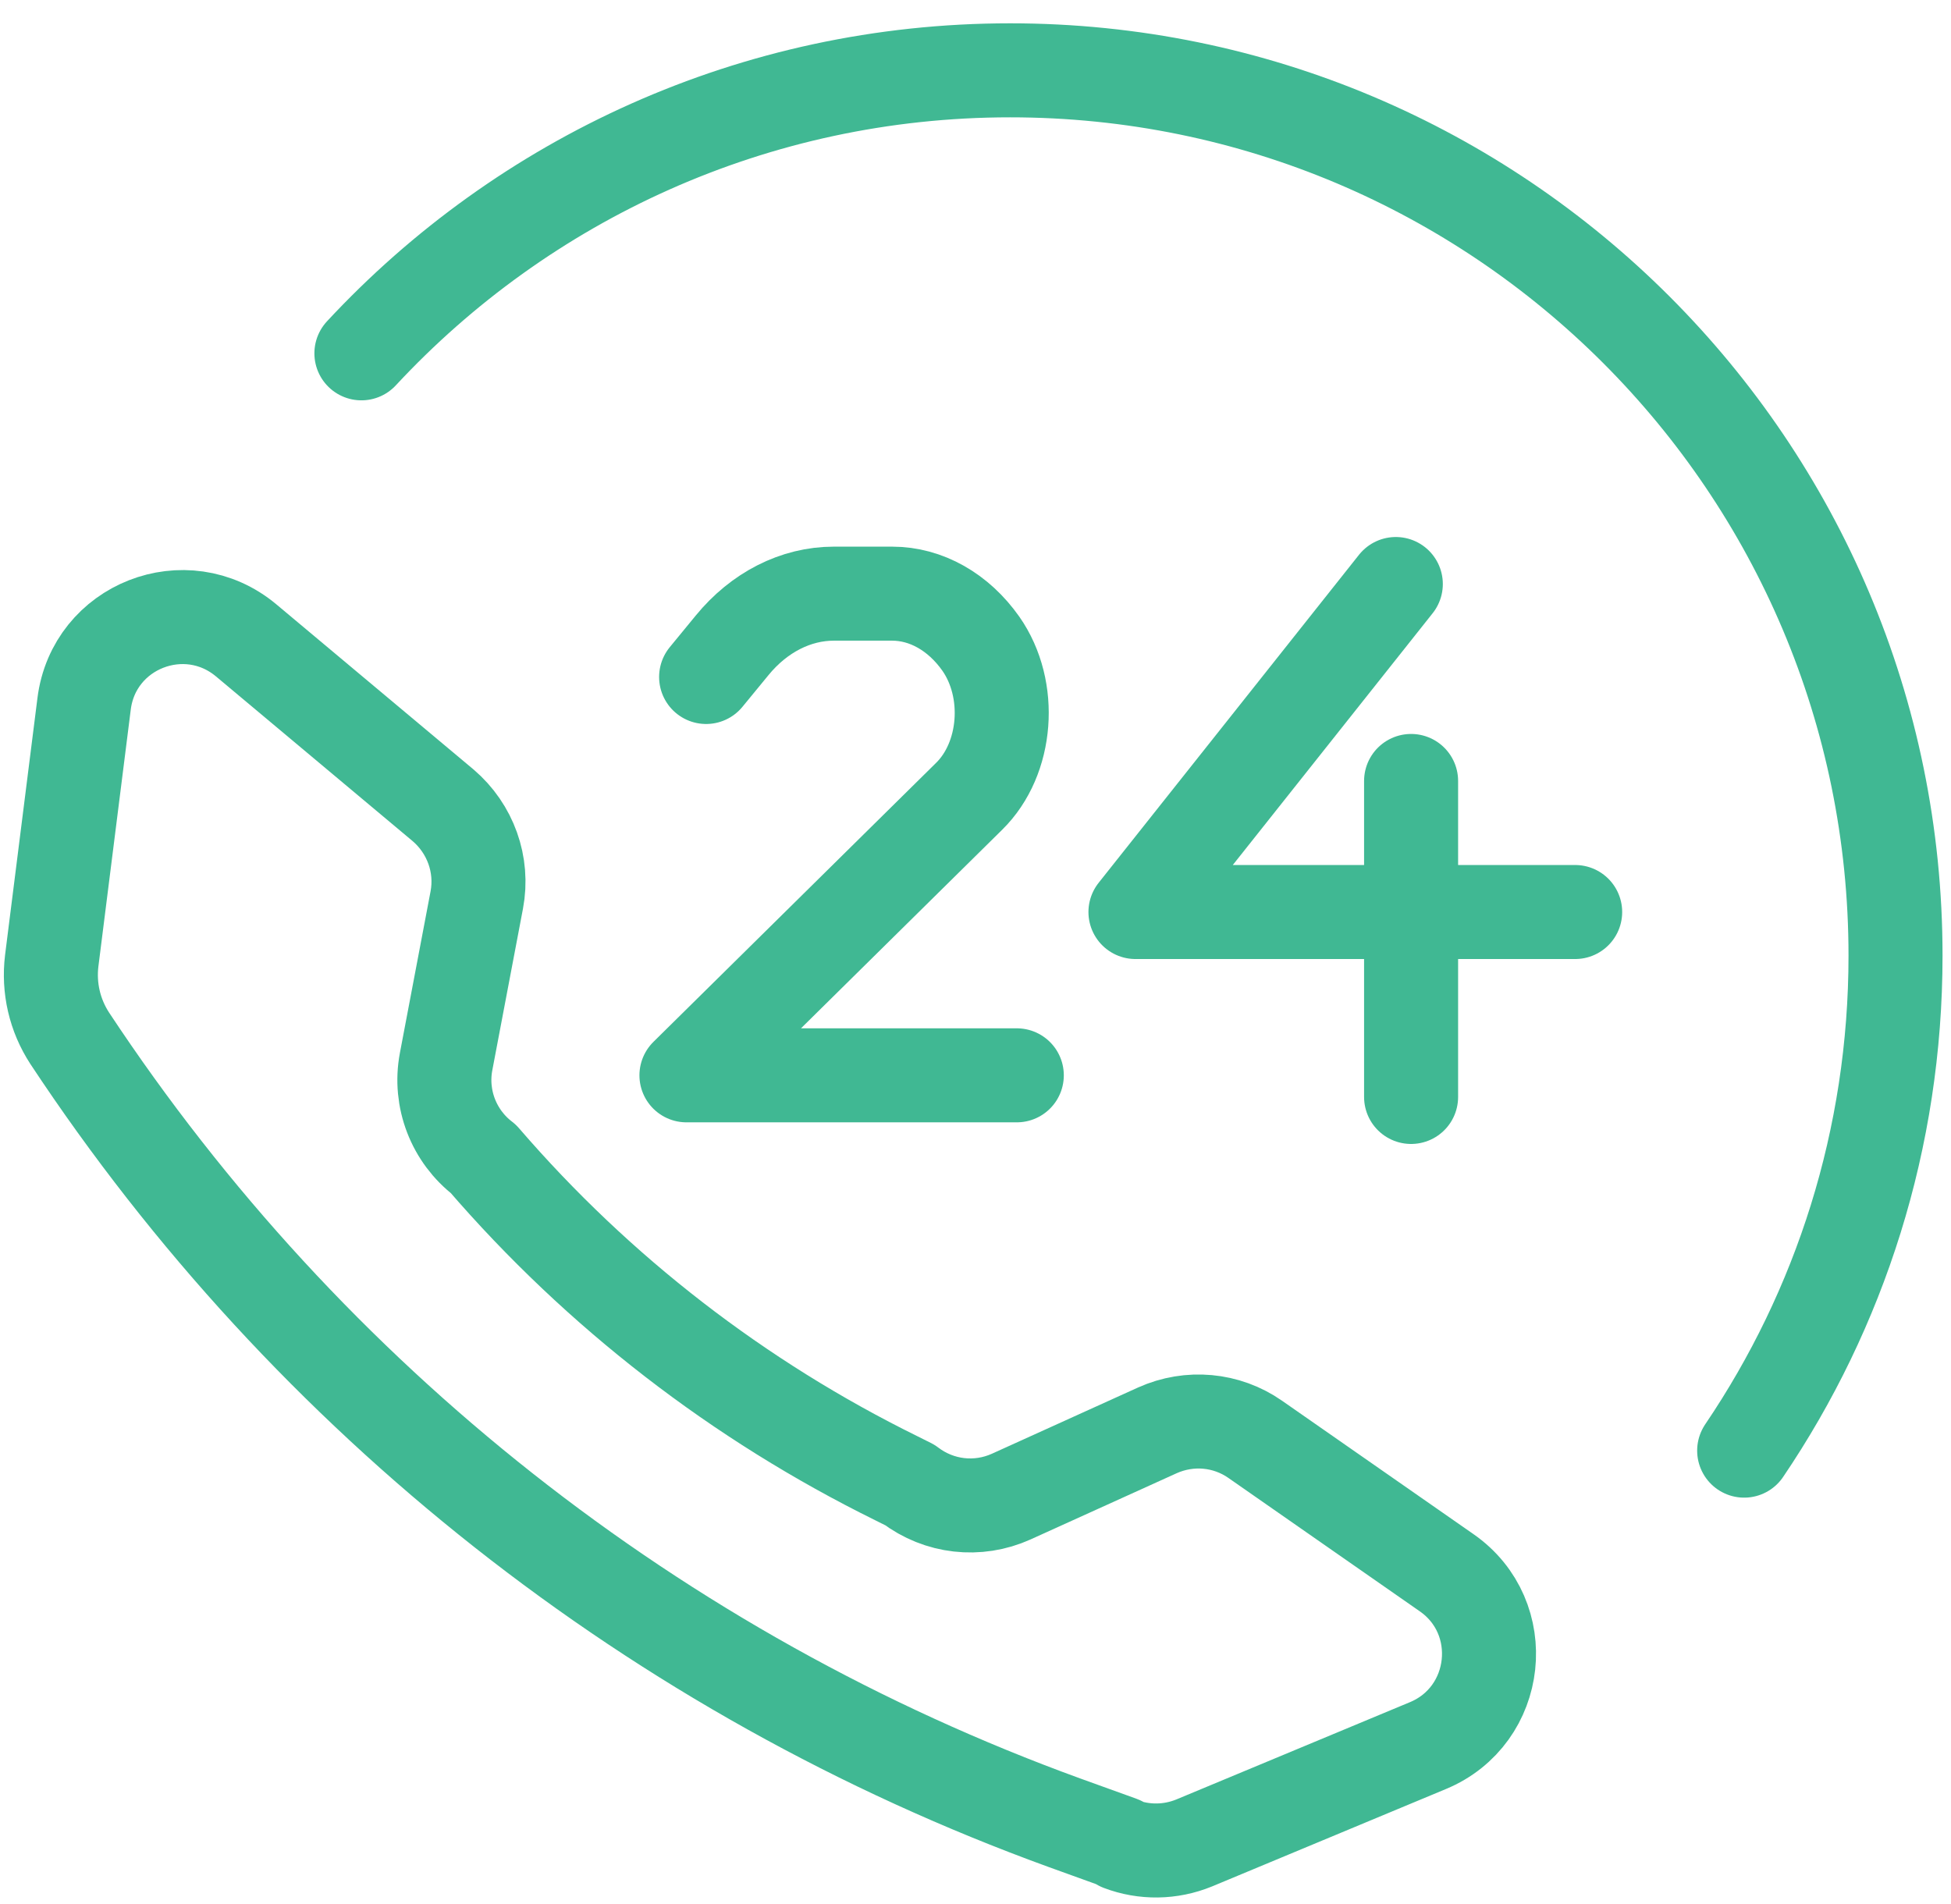 <svg width="83" height="81" viewBox="0 0 83 81" fill="none" xmlns="http://www.w3.org/2000/svg">
<g clip-path="url(#clip0_2_4158)">
<path d="M47.668 78.454C48.675 78.837 49.795 78.823 50.802 78.411L60.744 74.27C63.821 72.994 64.275 68.81 61.538 66.91L53.398 61.237C52.178 60.386 50.604 60.244 49.242 60.854L43.016 63.676C41.598 64.315 39.953 64.13 38.705 63.18L38.138 62.897C31.43 59.592 25.459 54.983 20.567 49.31C19.304 48.346 18.68 46.743 18.978 45.169L20.283 38.291C20.567 36.788 20.013 35.256 18.851 34.263L10.469 27.243C7.902 25.102 3.988 26.633 3.577 29.952L2.201 40.872C2.059 42.035 2.329 43.198 2.967 44.176C13.121 59.55 27.955 71.25 45.271 77.546L47.668 78.411V78.454Z" stroke="#40B893" stroke-width="4" stroke-linejoin="round"/>
<path d="M15.375 15.033C22.253 7.63 32.081 2.992 42.973 2.992C63.778 2.992 80.64 19.854 80.64 40.659C80.64 48.459 78.272 55.706 74.201 61.719" stroke="#40B893" stroke-width="4" stroke-linecap="round" stroke-linejoin="round"/>
<path d="M30.04 28.803L31.146 27.456C32.295 26.052 33.855 25.258 35.471 25.258H37.953C39.4 25.258 40.776 26.038 41.726 27.385C43.087 29.328 42.86 32.278 41.229 33.88L29.203 45.751H43.257" stroke="#40B893" stroke-width="4" stroke-linecap="round" stroke-linejoin="round"/>
<path d="M59.381 24.848L48.305 38.803H67.011" stroke="#40B893" stroke-width="4" stroke-linecap="round" stroke-linejoin="round"/>
<path d="M60.031 33.227V46.671" stroke="#40B893" stroke-width="4" stroke-linecap="round" stroke-linejoin="round"/>
</g>
<defs>
<clipPath id="clip0_2_4158">
<rect width="82.751" height="80" fill="white" transform="translate(0.031 0.863)"/>
</clipPath>
</defs>
</svg>
